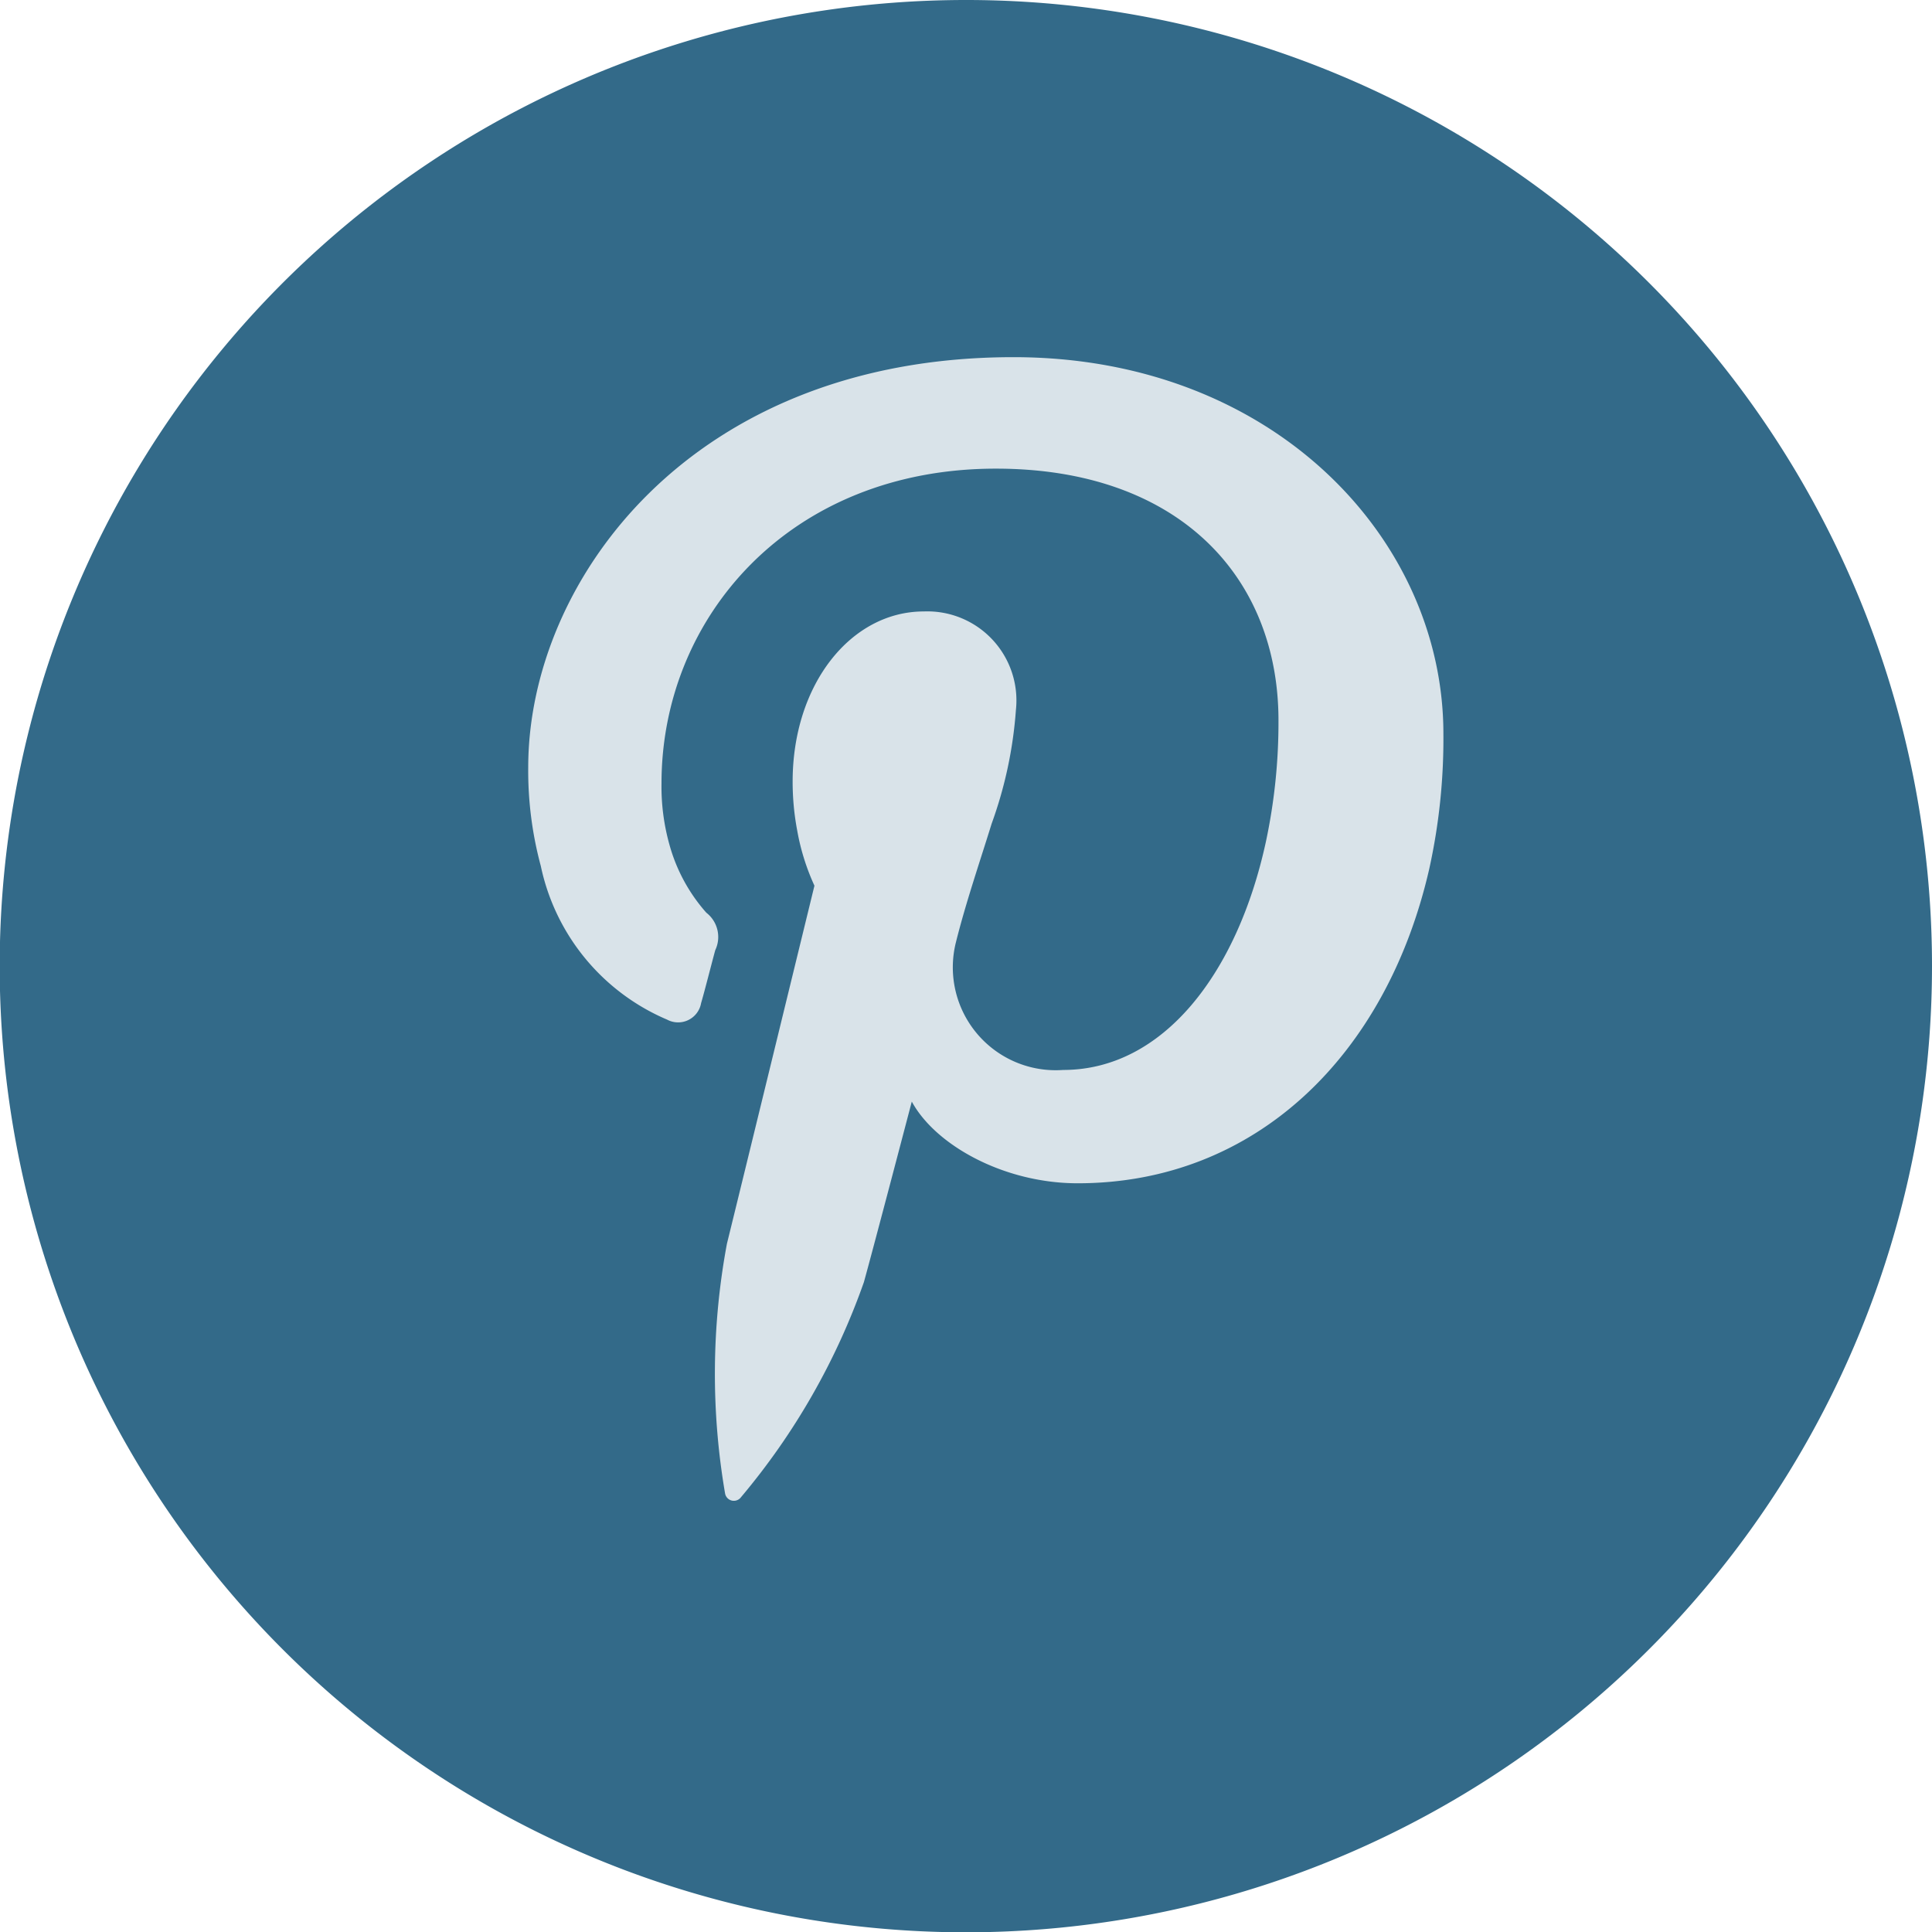 <svg xmlns="http://www.w3.org/2000/svg" xmlns:xlink="http://www.w3.org/1999/xlink" viewBox="0 0 62.91 62.91"><defs><style>.cls-1{fill:none;}.cls-2{clip-path:url(#clip-path);}.cls-3{fill:#336a89;}.cls-4{fill:#d9e3e9;}</style><clipPath id="clip-path" transform="translate(0)"><rect class="cls-1" width="62.91" height="62.91"/></clipPath></defs><title>Element 4</title><g id="Ebene_2" data-name="Ebene 2"><g id="Ebene_1-2" data-name="Ebene 1"><g class="cls-2"><path class="cls-3" d="M62.91,31.45A31.46,31.46,0,1,1,31.45,0,31.45,31.45,0,0,1,62.91,31.45" transform="translate(0)"/><path class="cls-4" d="M33,11.63c-10.5,0-15.8,7.29-15.8,13.36a11.91,11.91,0,0,0,.41,3.21,7,7,0,0,0,4.11,5,.76.76,0,0,0,1.11-.54c.11-.37.35-1.32.46-1.72A1,1,0,0,0,23,29.72a5.56,5.56,0,0,1-1.2-2.21,7,7,0,0,1-.26-2c0-5.41,4.18-10.25,10.89-10.25,5.93,0,9.2,3.51,9.2,8.2a18.62,18.62,0,0,1-.41,3.95c-.93,4.29-3.35,7.43-6.6,7.43a3.35,3.35,0,0,1-3.5-4.13c.32-1.29.78-2.63,1.17-3.89a13.7,13.7,0,0,0,.79-3.7,2.9,2.9,0,0,0-3-3.21c-2.37,0-4.27,2.37-4.27,5.54a8.54,8.54,0,0,0,.15,1.6,7.38,7.38,0,0,0,.56,1.79s-2.42,9.92-2.85,11.66a23.07,23.07,0,0,0-.06,8.13.29.29,0,0,0,.52.12,22.41,22.41,0,0,0,4-7c.28-1,1.56-5.88,1.56-5.88.77,1.42,3,2.66,5.4,2.66,5.79,0,10.06-4.16,11.45-10.24A19.63,19.63,0,0,0,47,23.89c0-6.35-5.55-12.26-14-12.26" transform="translate(0)"/></g></g></g></svg>